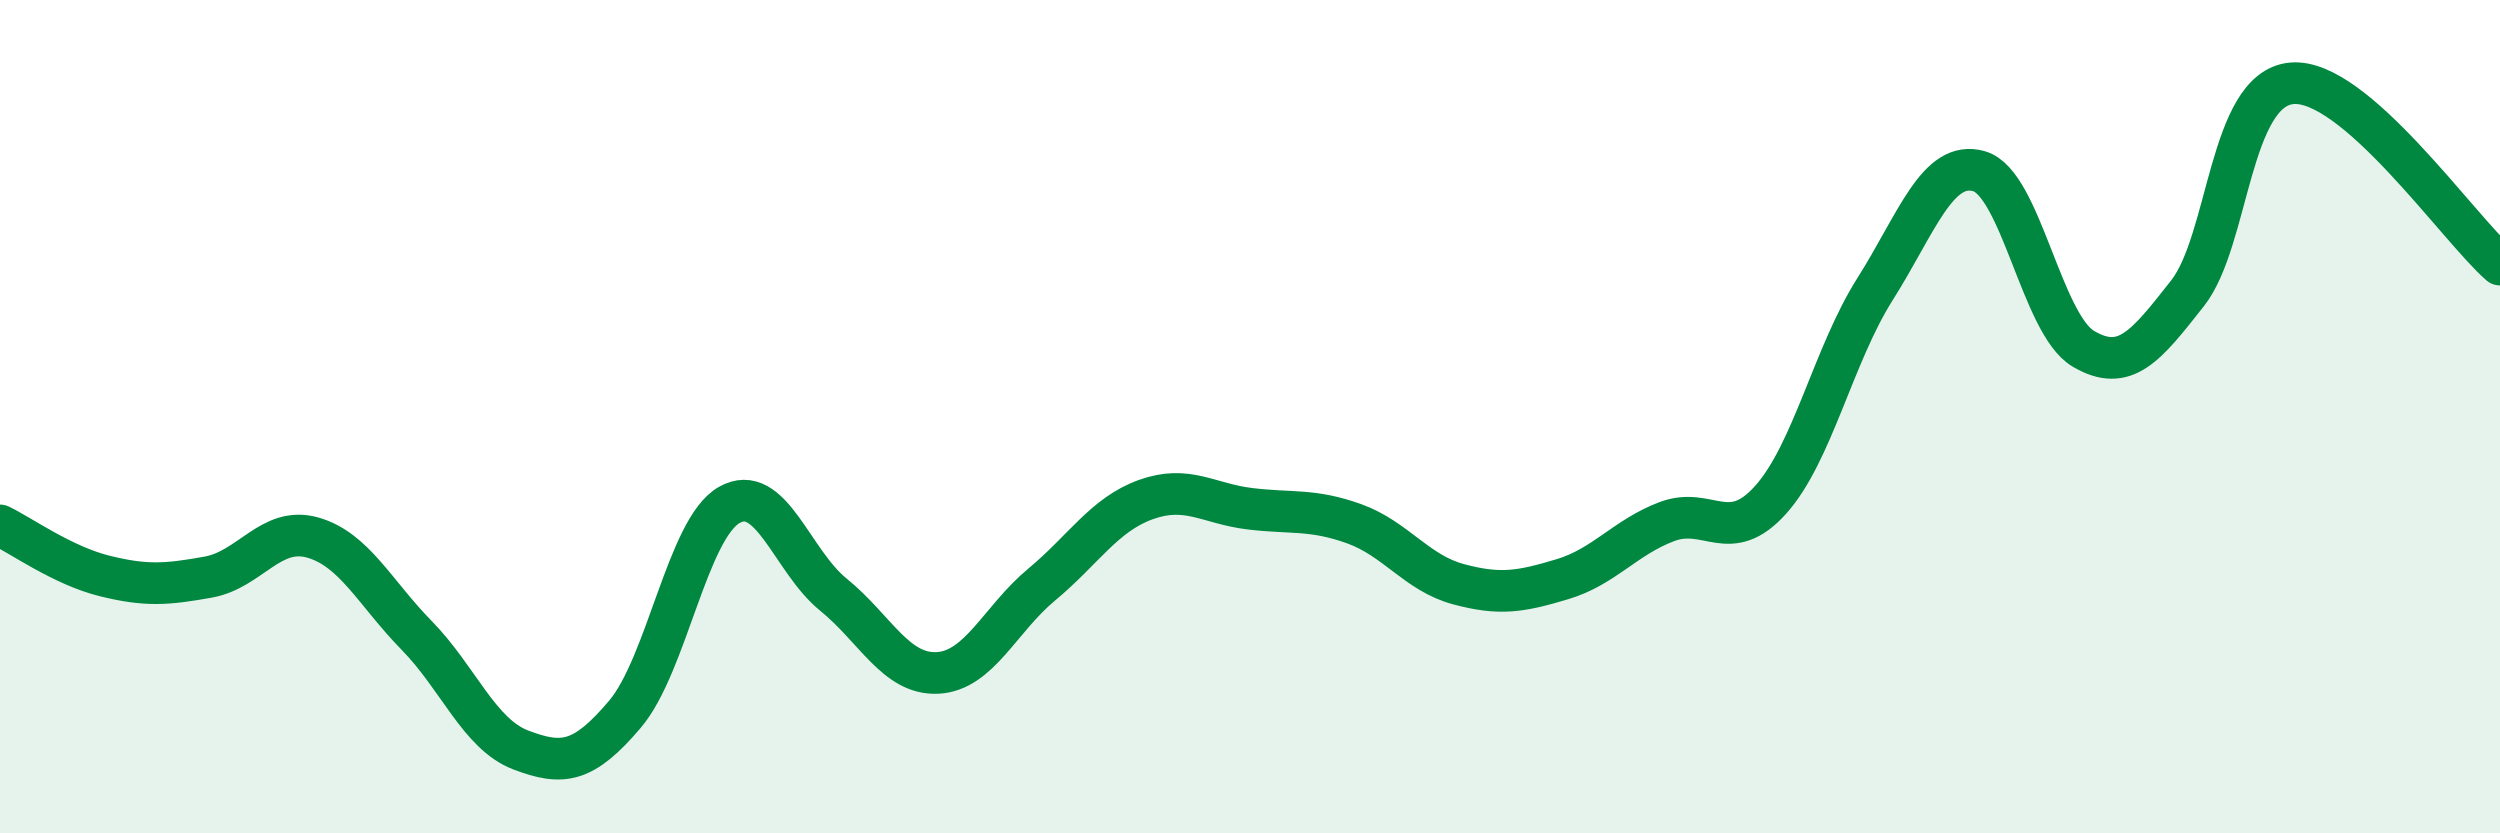 
    <svg width="60" height="20" viewBox="0 0 60 20" xmlns="http://www.w3.org/2000/svg">
      <path
        d="M 0,12.61 C 0.5,12.85 1.5,13.57 2.5,13.82 C 3.5,14.07 4,14.03 5,13.85 C 6,13.67 6.5,12.62 7.5,12.9 C 8.5,13.18 9,14.23 10,15.25 C 11,16.27 11.5,17.62 12.5,18 C 13.5,18.38 14,18.32 15,17.14 C 16,15.96 16.5,12.69 17.5,12.12 C 18.5,11.55 19,13.46 20,14.27 C 21,15.08 21.5,16.2 22.5,16.15 C 23.5,16.1 24,14.86 25,14.03 C 26,13.2 26.5,12.35 27.5,11.99 C 28.5,11.63 29,12.09 30,12.21 C 31,12.33 31.5,12.21 32.5,12.57 C 33.5,12.93 34,13.75 35,14.02 C 36,14.29 36.5,14.2 37.5,13.9 C 38.5,13.6 39,12.9 40,12.52 C 41,12.14 41.5,13.11 42.5,11.99 C 43.5,10.87 44,8.52 45,6.94 C 46,5.36 46.5,3.82 47.5,4.11 C 48.5,4.4 49,7.78 50,8.37 C 51,8.96 51.5,8.31 52.5,7.04 C 53.5,5.77 53.5,2.14 55,2 C 56.5,1.86 59,5.48 60,6.35L60 20L0 20Z"
        fill="#008740"
        opacity="0.1"
        stroke-linecap="round"
        stroke-linejoin="round"
      />
      <path
        d="M 0,12.61 C 0.5,12.85 1.5,13.57 2.5,13.82 C 3.5,14.07 4,14.03 5,13.85 C 6,13.67 6.5,12.62 7.5,12.9 C 8.5,13.18 9,14.23 10,15.25 C 11,16.27 11.5,17.62 12.5,18 C 13.5,18.38 14,18.32 15,17.14 C 16,15.96 16.5,12.69 17.5,12.12 C 18.5,11.55 19,13.46 20,14.27 C 21,15.08 21.5,16.2 22.5,16.15 C 23.5,16.1 24,14.86 25,14.03 C 26,13.2 26.5,12.35 27.5,11.99 C 28.5,11.63 29,12.09 30,12.21 C 31,12.33 31.5,12.21 32.5,12.57 C 33.5,12.93 34,13.75 35,14.02 C 36,14.29 36.5,14.2 37.5,13.9 C 38.5,13.6 39,12.9 40,12.52 C 41,12.14 41.5,13.11 42.5,11.99 C 43.5,10.87 44,8.52 45,6.94 C 46,5.36 46.5,3.82 47.5,4.11 C 48.5,4.4 49,7.78 50,8.37 C 51,8.96 51.5,8.31 52.5,7.04 C 53.5,5.77 53.5,2.14 55,2 C 56.5,1.86 59,5.48 60,6.35"
        stroke="#008740"
        stroke-width="1"
        fill="none"
        stroke-linecap="round"
        stroke-linejoin="round"
      />
    </svg>
  